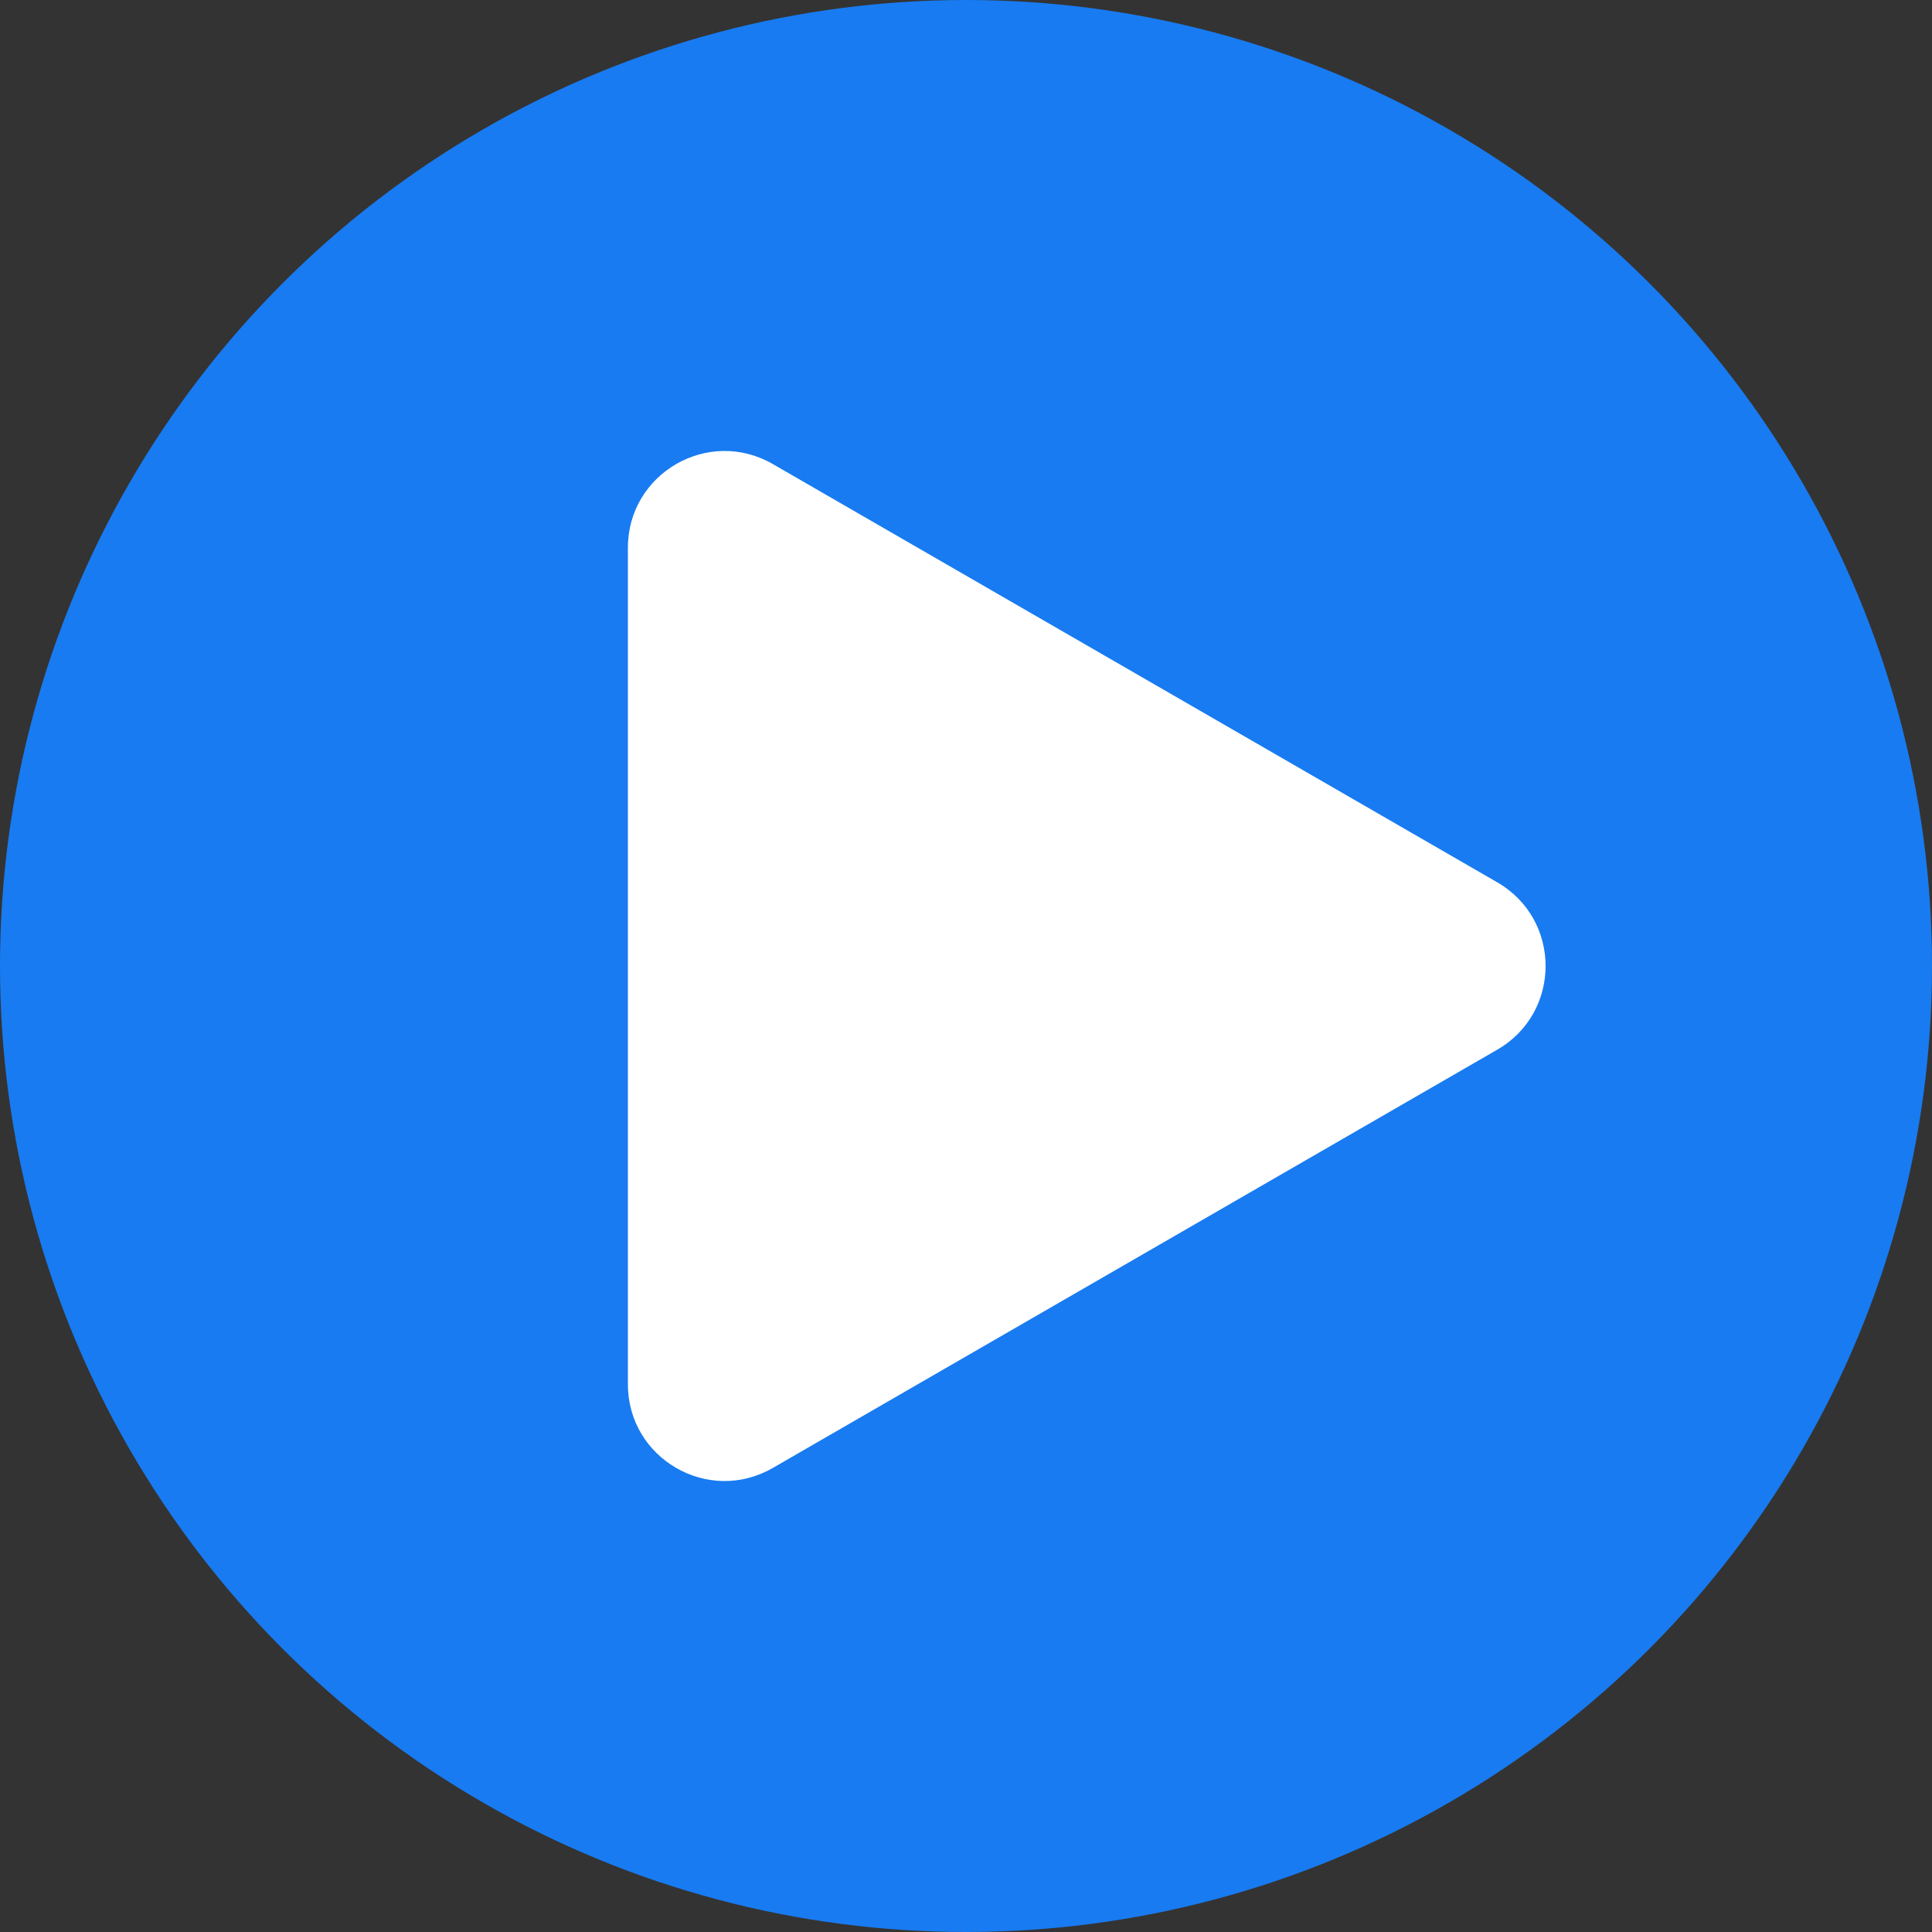 <?xml version="1.0" encoding="UTF-8"?> <svg xmlns="http://www.w3.org/2000/svg" width="100" height="100" viewBox="0 0 100 100" fill="none"><rect x="0" y="0" width="100" height="100" fill="#333333" stroke="none"/> <circle cx="50" cy="50" r="50" fill="#187BF1"></circle> <path d="M77.5 45.67C80.833 47.594 80.833 52.406 77.5 54.33L40 75.981C36.667 77.905 32.5 75.5 32.5 71.651V28.349C32.5 24.5 36.667 22.095 40 24.019L77.5 45.67Z" fill="white"></path> </svg> 